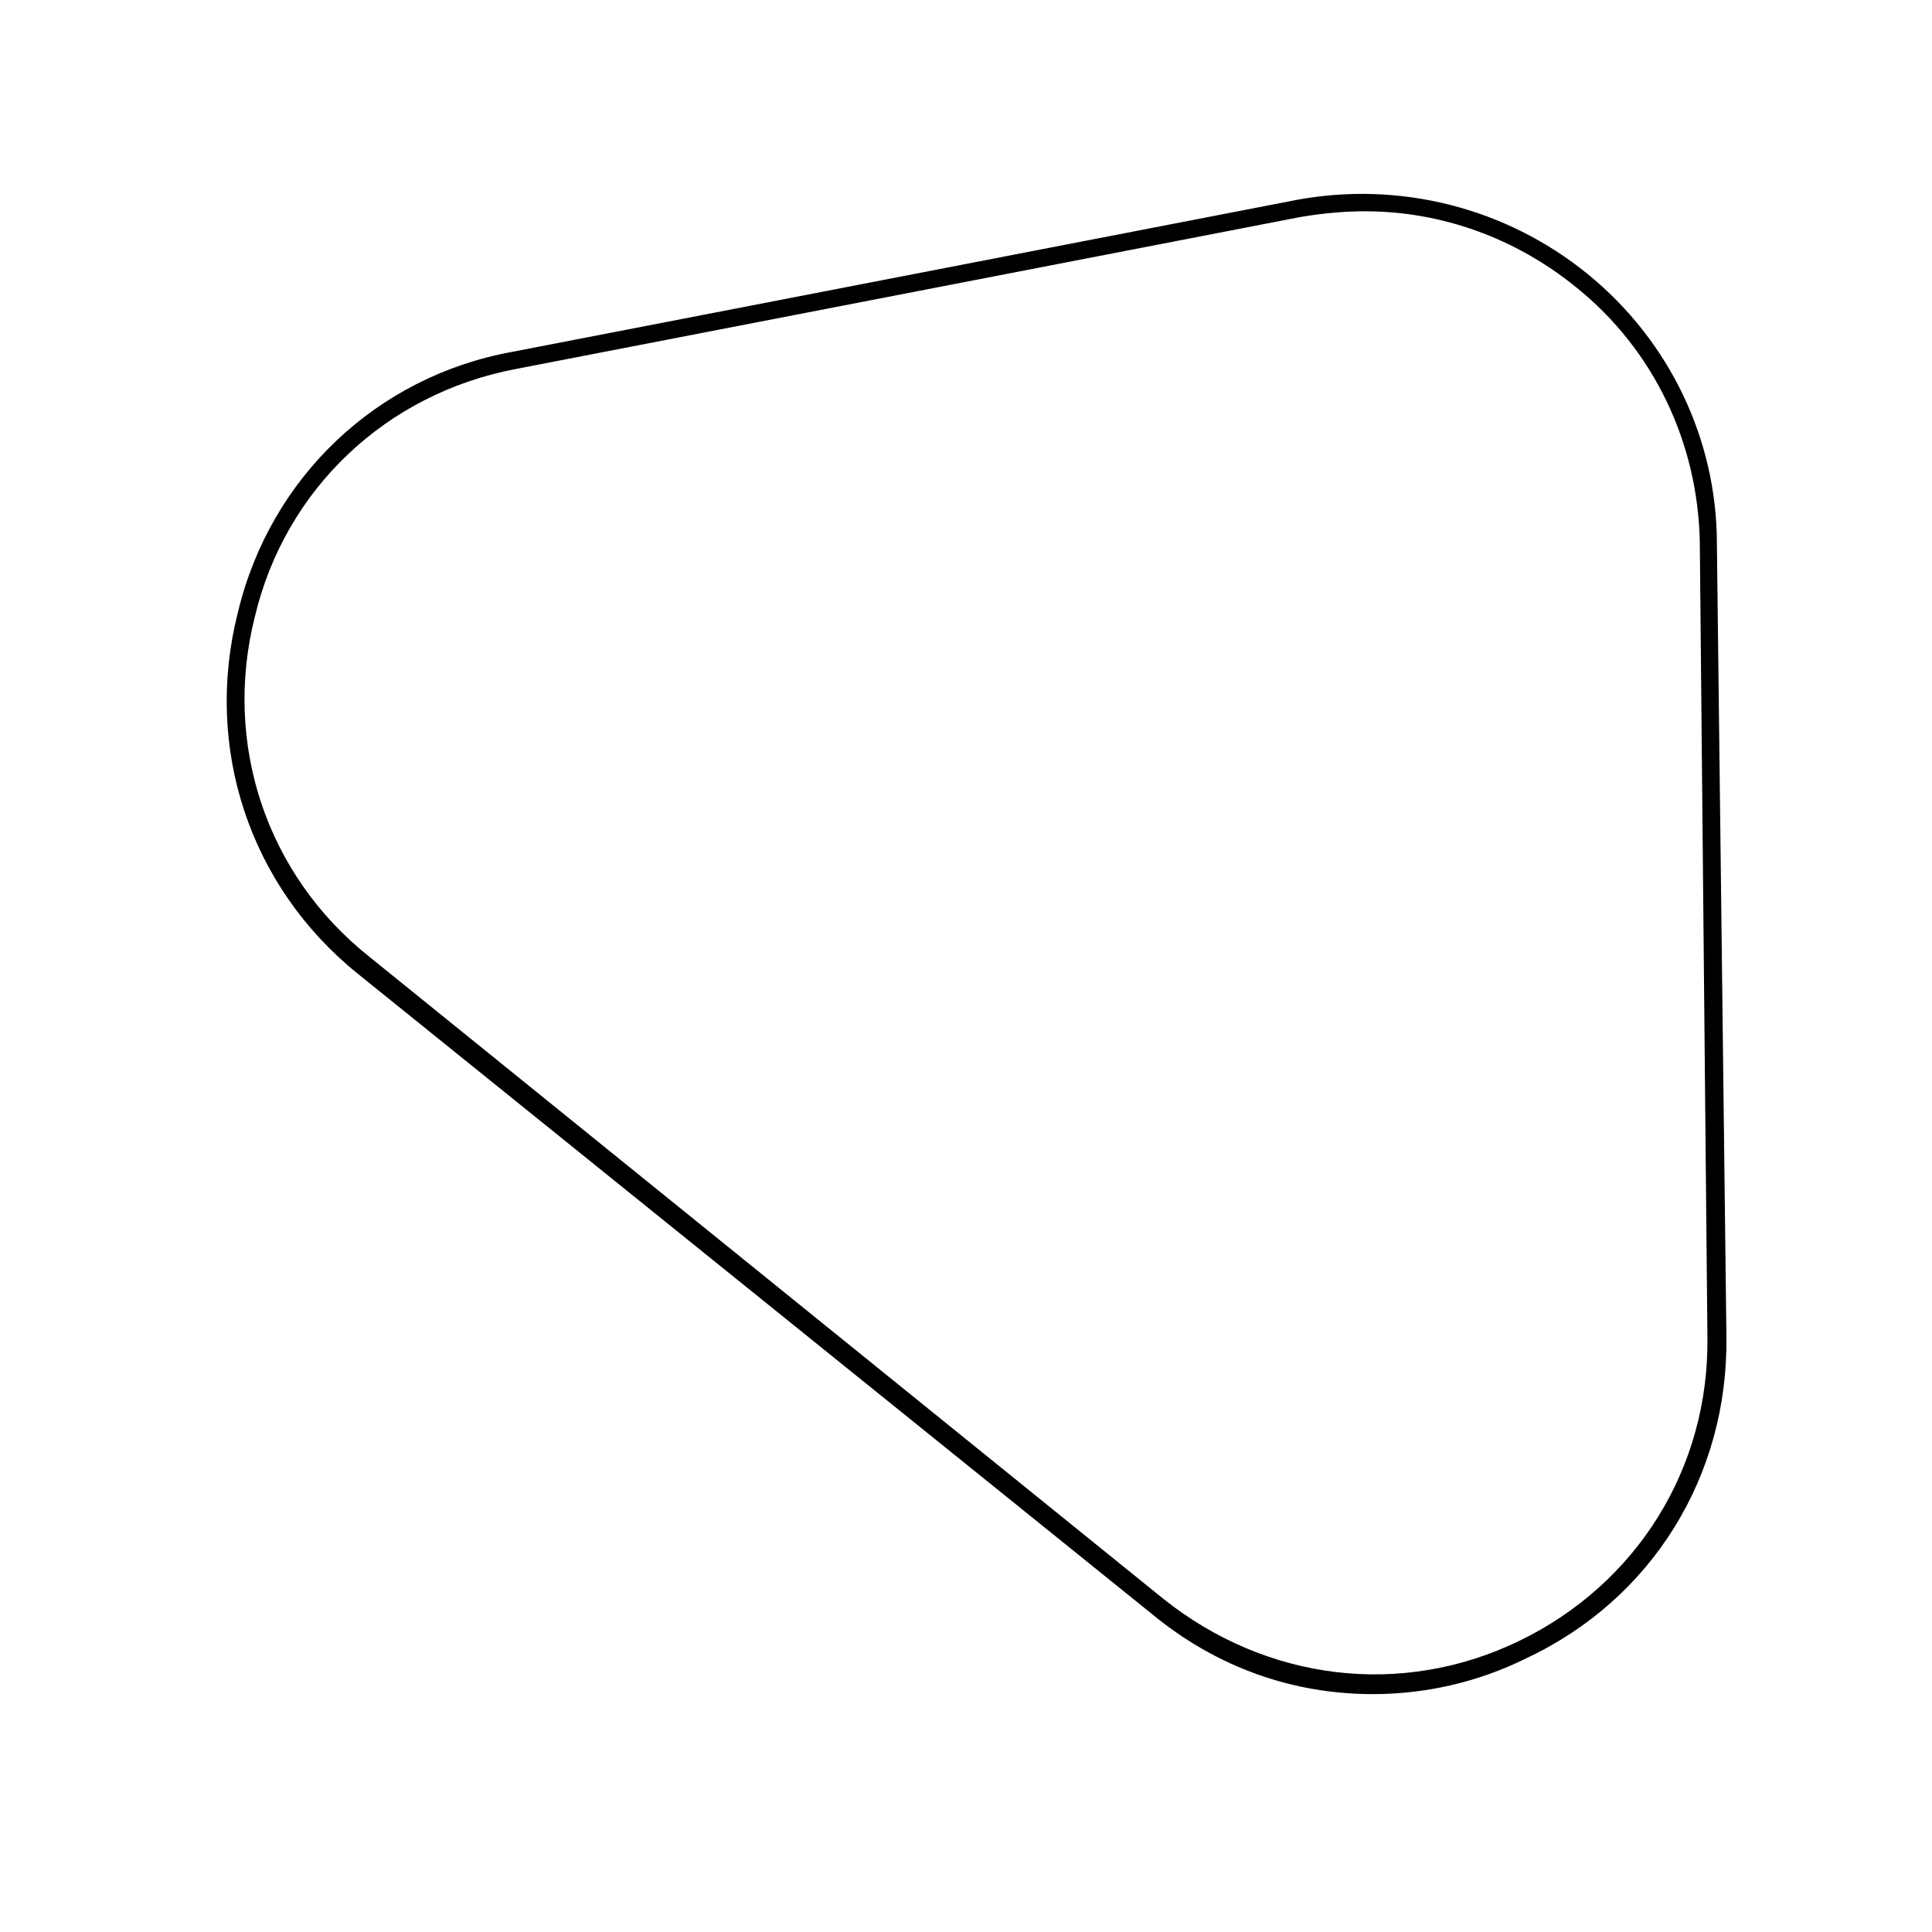 <?xml version="1.0" encoding="UTF-8"?>
<!-- Uploaded to: SVG Repo, www.svgrepo.com, Generator: SVG Repo Mixer Tools -->
<svg fill="#000000" width="800px" height="800px" version="1.1" viewBox="144 144 512 512" xmlns="http://www.w3.org/2000/svg">
 <path d="m507.81 592.96c-21.16 0-41.312-7.055-58.441-21.16l-210.59-169.78c-28.719-23.176-40.809-59.953-31.738-95.723 8.562-35.773 36.773-62.477 72.547-69.023l208.07-40.305c27.207-5.039 55.418 2.016 77.082 19.648 21.664 17.633 34.258 43.832 34.258 71.539l2.519 210.09c0.504 36.777-19.648 69.527-52.898 85.145-13.102 6.547-27.207 9.57-40.812 9.57zm-2.016-392.97c-5.543 0-11.082 0.504-17.129 1.512l-208.07 40.305c-34.258 6.551-60.961 31.738-69.023 65.496-8.566 33.754 3.023 68.52 30.23 90.184l210.59 170.29c27.207 21.664 62.977 26.199 94.211 11.082 31.234-15.113 50.383-45.848 49.879-80.609l-2.016-210.59c-0.504-26.199-12.09-50.883-32.746-67.512-16.125-13.098-35.773-20.152-55.926-20.152z"/>
</svg>